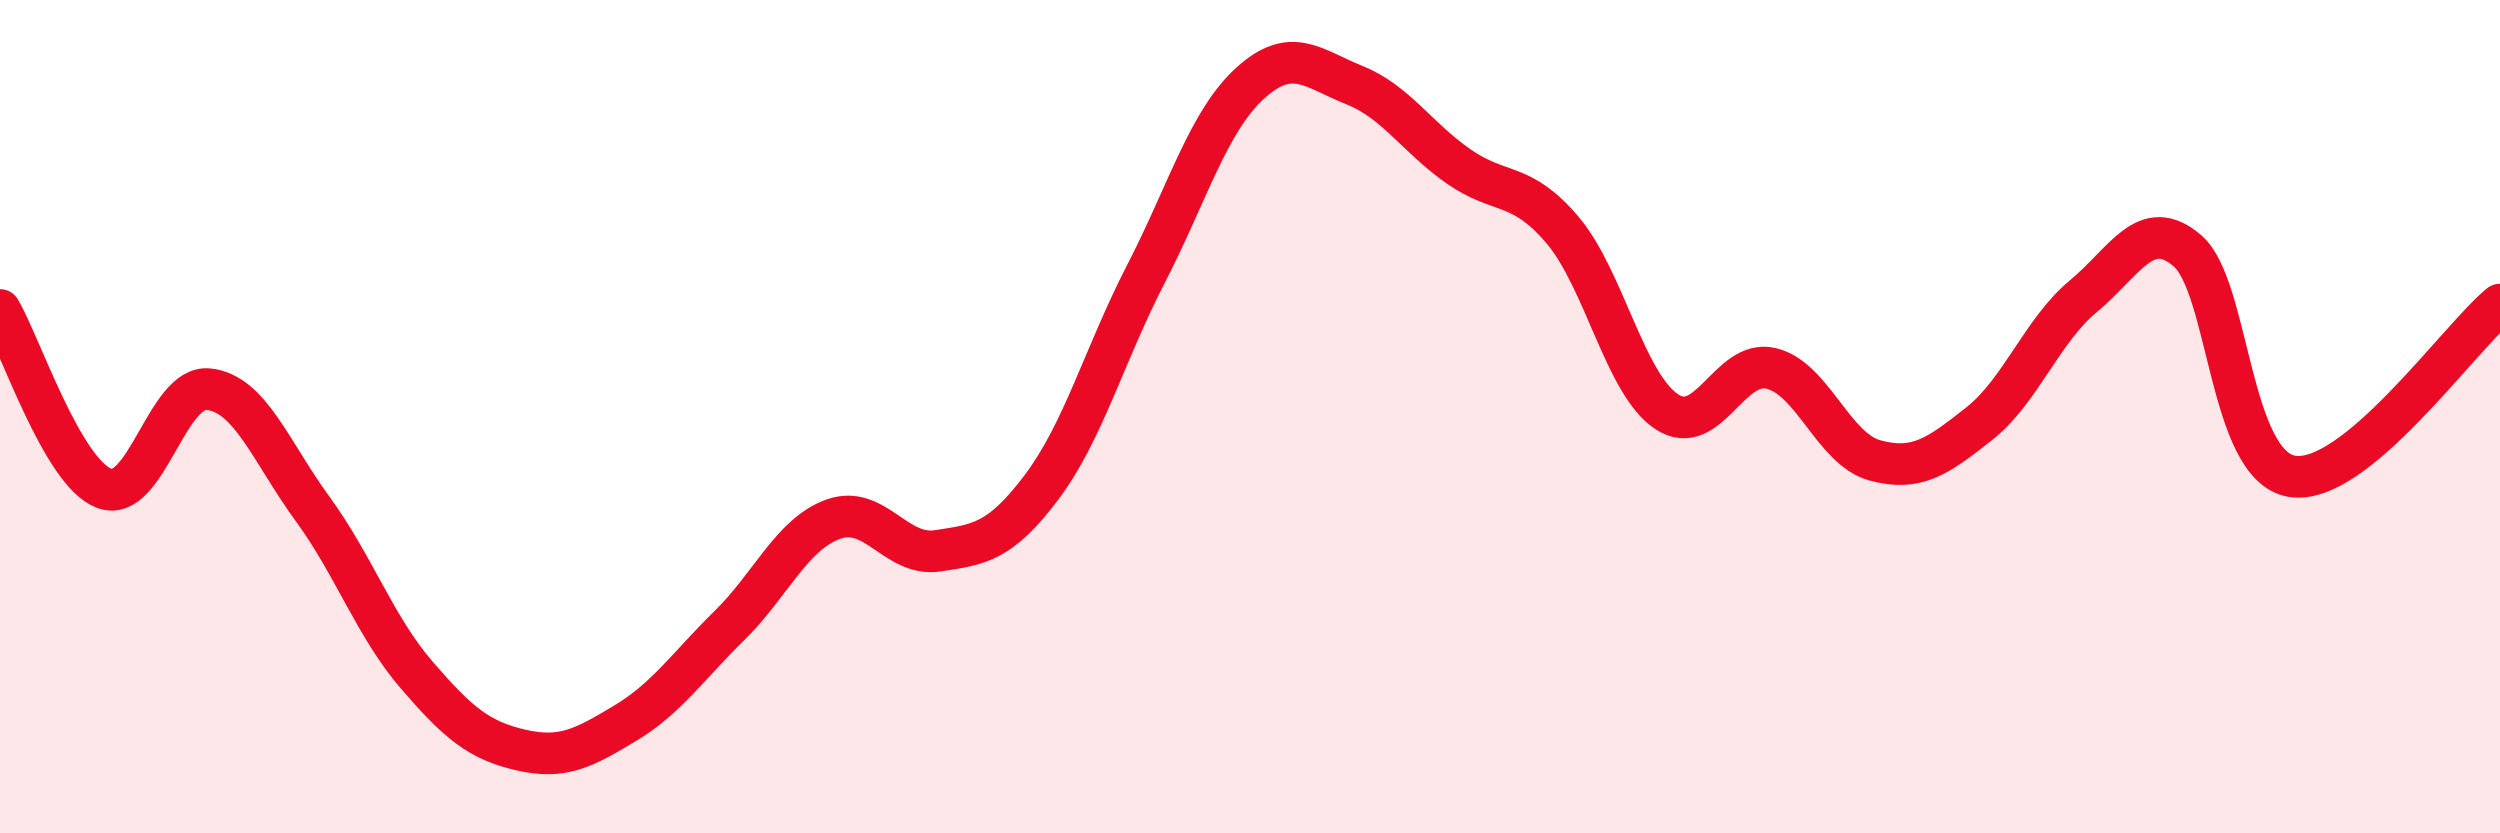 
    <svg width="60" height="20" viewBox="0 0 60 20" xmlns="http://www.w3.org/2000/svg">
      <path
        d="M 0,7.44 C 0.5,8.3 1.5,11.34 2.5,11.72 C 3.5,12.1 4,9.24 5,9.34 C 6,9.44 6.5,10.84 7.5,12.21 C 8.5,13.58 9,15.04 10,16.2 C 11,17.36 11.5,17.77 12.5,18 C 13.5,18.23 14,17.96 15,17.36 C 16,16.76 16.5,16 17.5,15.02 C 18.5,14.04 19,12.82 20,12.46 C 21,12.1 21.5,13.37 22.5,13.22 C 23.5,13.07 24,13.02 25,11.69 C 26,10.36 26.5,8.52 27.5,6.58 C 28.5,4.64 29,2.91 30,2 C 31,1.09 31.5,1.64 32.5,2.04 C 33.5,2.44 34,3.29 35,3.99 C 36,4.69 36.5,4.34 37.5,5.52 C 38.5,6.7 39,9.22 40,9.88 C 41,10.54 41.5,8.61 42.5,8.84 C 43.5,9.07 44,10.78 45,11.05 C 46,11.32 46.5,10.96 47.5,10.17 C 48.5,9.38 49,7.94 50,7.11 C 51,6.28 51.5,5.16 52.5,6.02 C 53.5,6.88 53.5,11.17 55,11.43 C 56.5,11.69 59,8.13 60,7.31L60 20L0 20Z"
        fill="#EB0A25"
        opacity="0.1"
        stroke-linecap="round"
        stroke-linejoin="round"
      />
      <path
        d="M 0,7.44 C 0.5,8.3 1.5,11.34 2.5,11.72 C 3.5,12.1 4,9.24 5,9.34 C 6,9.44 6.5,10.84 7.5,12.21 C 8.5,13.58 9,15.04 10,16.2 C 11,17.36 11.5,17.77 12.5,18 C 13.5,18.23 14,17.96 15,17.36 C 16,16.76 16.5,16 17.5,15.02 C 18.5,14.04 19,12.82 20,12.46 C 21,12.1 21.5,13.37 22.5,13.22 C 23.5,13.07 24,13.02 25,11.69 C 26,10.36 26.5,8.52 27.5,6.58 C 28.5,4.64 29,2.91 30,2 C 31,1.09 31.5,1.64 32.5,2.04 C 33.5,2.44 34,3.29 35,3.99 C 36,4.69 36.5,4.34 37.5,5.52 C 38.5,6.7 39,9.22 40,9.88 C 41,10.54 41.5,8.61 42.5,8.84 C 43.5,9.07 44,10.78 45,11.05 C 46,11.32 46.5,10.96 47.5,10.17 C 48.5,9.38 49,7.94 50,7.11 C 51,6.28 51.5,5.16 52.5,6.02 C 53.5,6.88 53.5,11.17 55,11.43 C 56.5,11.69 59,8.13 60,7.31"
        stroke="#EB0A25"
        stroke-width="1"
        fill="none"
        stroke-linecap="round"
        stroke-linejoin="round"
      />
    </svg>
  